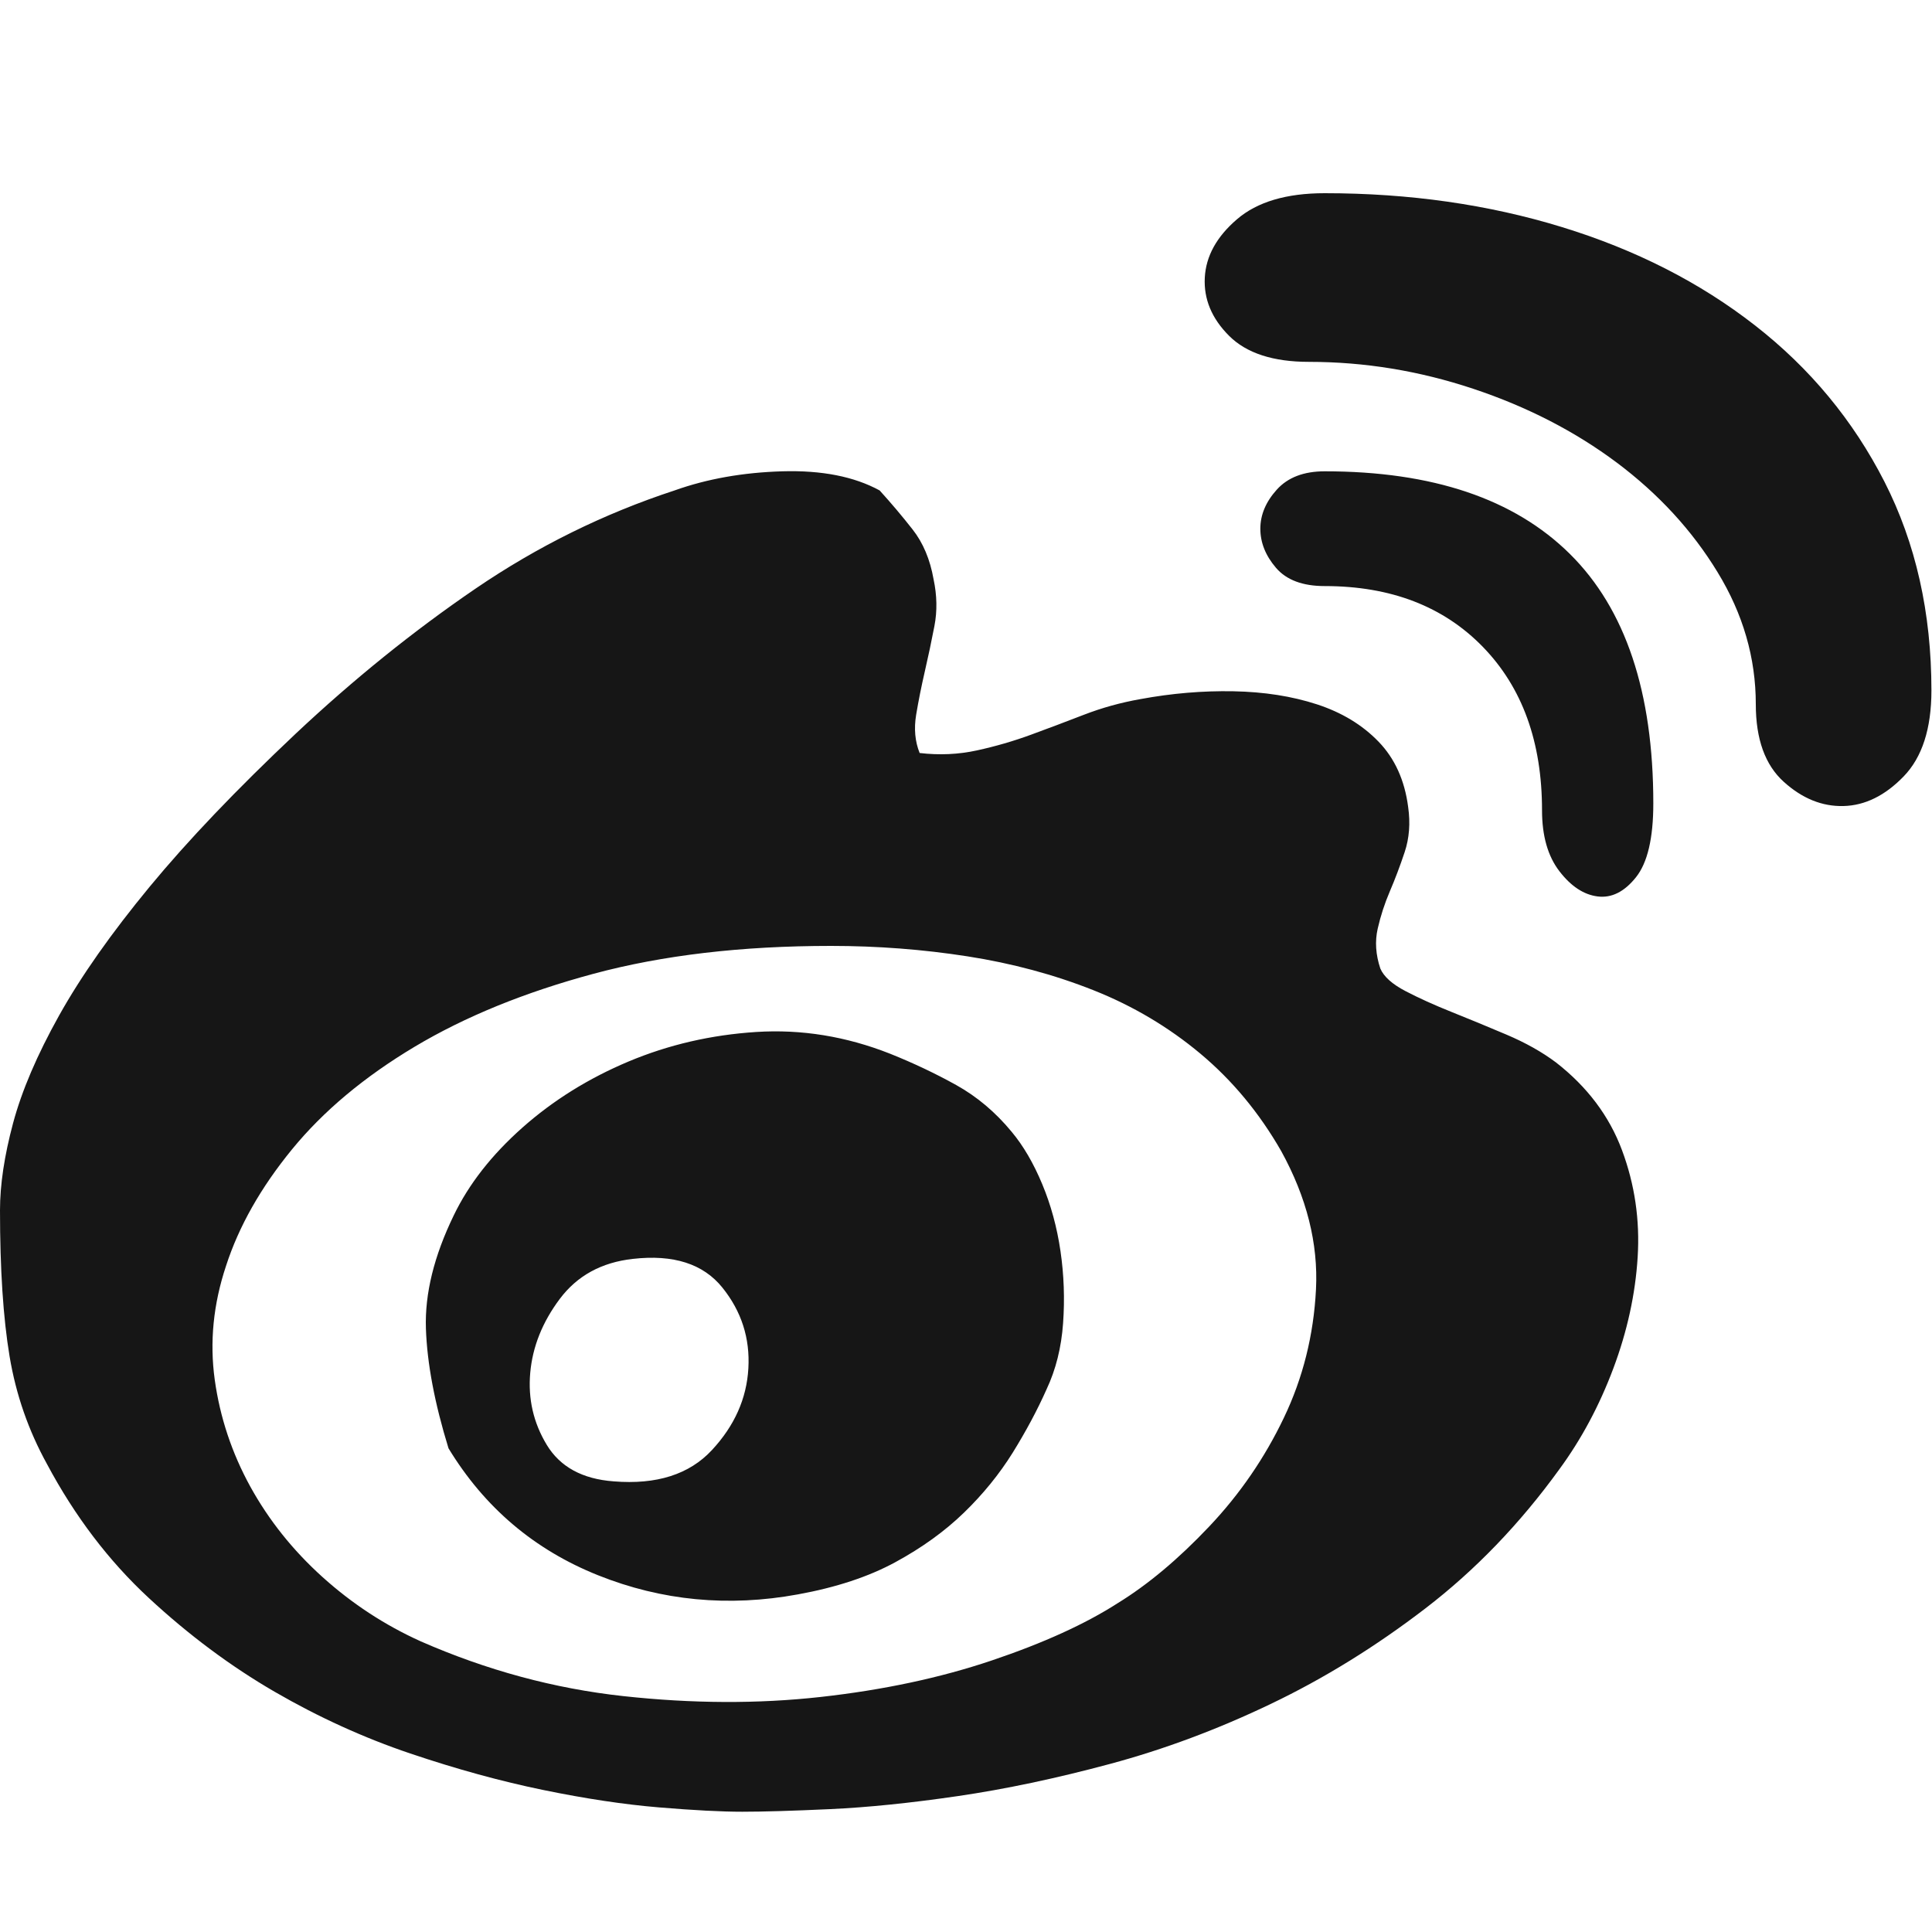 <svg width="20" height="20" viewBox="0 0 20 20" fill="none" xmlns="http://www.w3.org/2000/svg">
<path d="M16.107 10.998C16.431 11.25 16.659 11.553 16.791 11.907C16.923 12.261 16.977 12.63 16.953 13.014C16.929 13.398 16.845 13.782 16.701 14.166C16.557 14.55 16.371 14.898 16.143 15.209C15.735 15.773 15.273 16.253 14.757 16.649C14.241 17.045 13.707 17.375 13.155 17.639C12.604 17.903 12.049 18.11 11.491 18.26C10.933 18.41 10.408 18.521 9.916 18.593C9.424 18.665 8.983 18.71 8.593 18.728C8.203 18.746 7.9 18.755 7.684 18.755C7.469 18.755 7.181 18.74 6.821 18.71C6.461 18.68 6.062 18.62 5.624 18.53C5.186 18.44 4.727 18.314 4.247 18.152C3.767 17.99 3.299 17.777 2.843 17.513C2.388 17.249 1.953 16.925 1.539 16.541C1.125 16.157 0.774 15.695 0.486 15.155C0.294 14.807 0.165 14.436 0.099 14.04C0.033 13.644 0 13.14 0 12.528C0 12.264 0.045 11.964 0.135 11.628C0.225 11.292 0.384 10.92 0.612 10.512C0.84 10.104 1.152 9.661 1.548 9.181C1.944 8.701 2.448 8.173 3.059 7.597C3.659 7.033 4.28 6.532 4.922 6.094C5.564 5.656 6.251 5.317 6.983 5.077C7.319 4.957 7.691 4.891 8.098 4.879C8.506 4.867 8.842 4.933 9.106 5.077C9.226 5.209 9.34 5.344 9.448 5.482C9.556 5.62 9.628 5.791 9.664 5.995C9.7 6.163 9.703 6.325 9.673 6.481C9.643 6.637 9.61 6.793 9.574 6.949C9.538 7.105 9.508 7.255 9.484 7.399C9.46 7.543 9.472 7.675 9.52 7.795C9.724 7.819 9.922 7.81 10.114 7.768C10.306 7.726 10.492 7.672 10.672 7.606C10.852 7.54 11.035 7.471 11.221 7.399C11.407 7.327 11.602 7.273 11.806 7.237C12.13 7.177 12.451 7.15 12.768 7.156C13.086 7.162 13.374 7.207 13.632 7.291C13.89 7.375 14.103 7.504 14.271 7.678C14.439 7.852 14.541 8.077 14.577 8.353C14.601 8.521 14.589 8.677 14.541 8.821C14.493 8.965 14.442 9.1 14.388 9.226C14.334 9.352 14.292 9.481 14.262 9.613C14.232 9.744 14.241 9.882 14.289 10.026C14.325 10.11 14.412 10.188 14.55 10.26C14.688 10.332 14.847 10.404 15.027 10.476C15.207 10.548 15.396 10.626 15.594 10.71C15.792 10.794 15.963 10.89 16.107 10.998V10.998ZM11.572 16.595C11.884 16.403 12.199 16.139 12.517 15.803C12.835 15.467 13.092 15.092 13.29 14.678C13.488 14.265 13.599 13.821 13.623 13.347C13.647 12.873 13.527 12.396 13.263 11.916C13.036 11.52 12.757 11.184 12.427 10.908C12.097 10.632 11.728 10.413 11.32 10.251C10.912 10.089 10.477 9.972 10.015 9.9C9.553 9.828 9.082 9.792 8.602 9.792C7.678 9.792 6.86 9.888 6.146 10.08C5.432 10.272 4.814 10.524 4.292 10.836C3.77 11.148 3.347 11.502 3.023 11.898C2.699 12.294 2.472 12.696 2.34 13.104C2.208 13.5 2.169 13.893 2.223 14.283C2.277 14.672 2.4 15.041 2.591 15.389C2.783 15.737 3.032 16.049 3.338 16.325C3.644 16.601 3.983 16.823 4.355 16.991C5.039 17.291 5.738 17.48 6.452 17.558C7.166 17.636 7.846 17.639 8.494 17.567C9.142 17.495 9.733 17.369 10.267 17.189C10.801 17.009 11.236 16.811 11.572 16.595V16.595ZM9.214 10.908C9.454 11.004 9.682 11.112 9.898 11.232C10.114 11.352 10.306 11.514 10.474 11.718C10.594 11.862 10.699 12.042 10.789 12.258C10.879 12.474 10.942 12.705 10.978 12.951C11.014 13.197 11.023 13.446 11.005 13.698C10.987 13.95 10.93 14.178 10.834 14.382C10.738 14.598 10.621 14.816 10.483 15.039C10.345 15.26 10.177 15.467 9.979 15.659C9.781 15.851 9.544 16.022 9.268 16.172C8.992 16.322 8.656 16.433 8.26 16.505C7.541 16.637 6.851 16.571 6.191 16.307C5.531 16.043 5.015 15.605 4.643 14.993C4.499 14.526 4.421 14.112 4.409 13.752C4.397 13.392 4.493 13.002 4.697 12.582C4.853 12.258 5.09 11.955 5.408 11.673C5.726 11.391 6.092 11.163 6.506 10.989C6.92 10.815 7.361 10.713 7.828 10.683C8.296 10.653 8.758 10.728 9.214 10.908ZM6.353 15.335C6.797 15.371 7.136 15.263 7.37 15.011C7.604 14.759 7.729 14.478 7.747 14.166C7.765 13.854 7.676 13.575 7.478 13.329C7.28 13.083 6.971 12.984 6.551 13.032C6.227 13.068 5.975 13.206 5.795 13.446C5.615 13.686 5.513 13.941 5.489 14.211C5.465 14.481 5.522 14.729 5.66 14.957C5.798 15.185 6.029 15.311 6.353 15.335ZM13.713 2C14.589 2 15.408 2.117 16.17 2.351C16.932 2.585 17.598 2.924 18.167 3.368C18.737 3.812 19.184 4.352 19.508 4.987C19.832 5.623 19.994 6.343 19.994 7.147C19.994 7.543 19.898 7.84 19.706 8.038C19.514 8.236 19.307 8.338 19.085 8.344C18.863 8.35 18.656 8.266 18.464 8.092C18.272 7.918 18.176 7.651 18.176 7.291C18.176 6.811 18.044 6.355 17.78 5.923C17.517 5.491 17.169 5.113 16.737 4.789C16.305 4.466 15.81 4.211 15.252 4.025C14.694 3.839 14.127 3.746 13.551 3.746C13.179 3.746 12.903 3.656 12.723 3.476C12.543 3.296 12.46 3.095 12.472 2.873C12.484 2.651 12.595 2.45 12.805 2.27C13.014 2.09 13.317 2 13.713 2V2ZM13.713 4.879C14.829 4.879 15.675 5.164 16.251 5.734C16.827 6.304 17.115 7.165 17.115 8.317C17.115 8.677 17.055 8.932 16.935 9.082C16.815 9.232 16.683 9.298 16.539 9.28C16.395 9.262 16.263 9.175 16.143 9.019C16.023 8.863 15.963 8.653 15.963 8.389C15.963 7.681 15.759 7.117 15.351 6.697C14.943 6.277 14.397 6.067 13.713 6.067C13.485 6.067 13.317 6.004 13.209 5.878C13.101 5.752 13.047 5.617 13.047 5.473C13.047 5.329 13.104 5.194 13.218 5.068C13.332 4.942 13.497 4.879 13.713 4.879V4.879Z" fill="#161616"/>
</svg>
